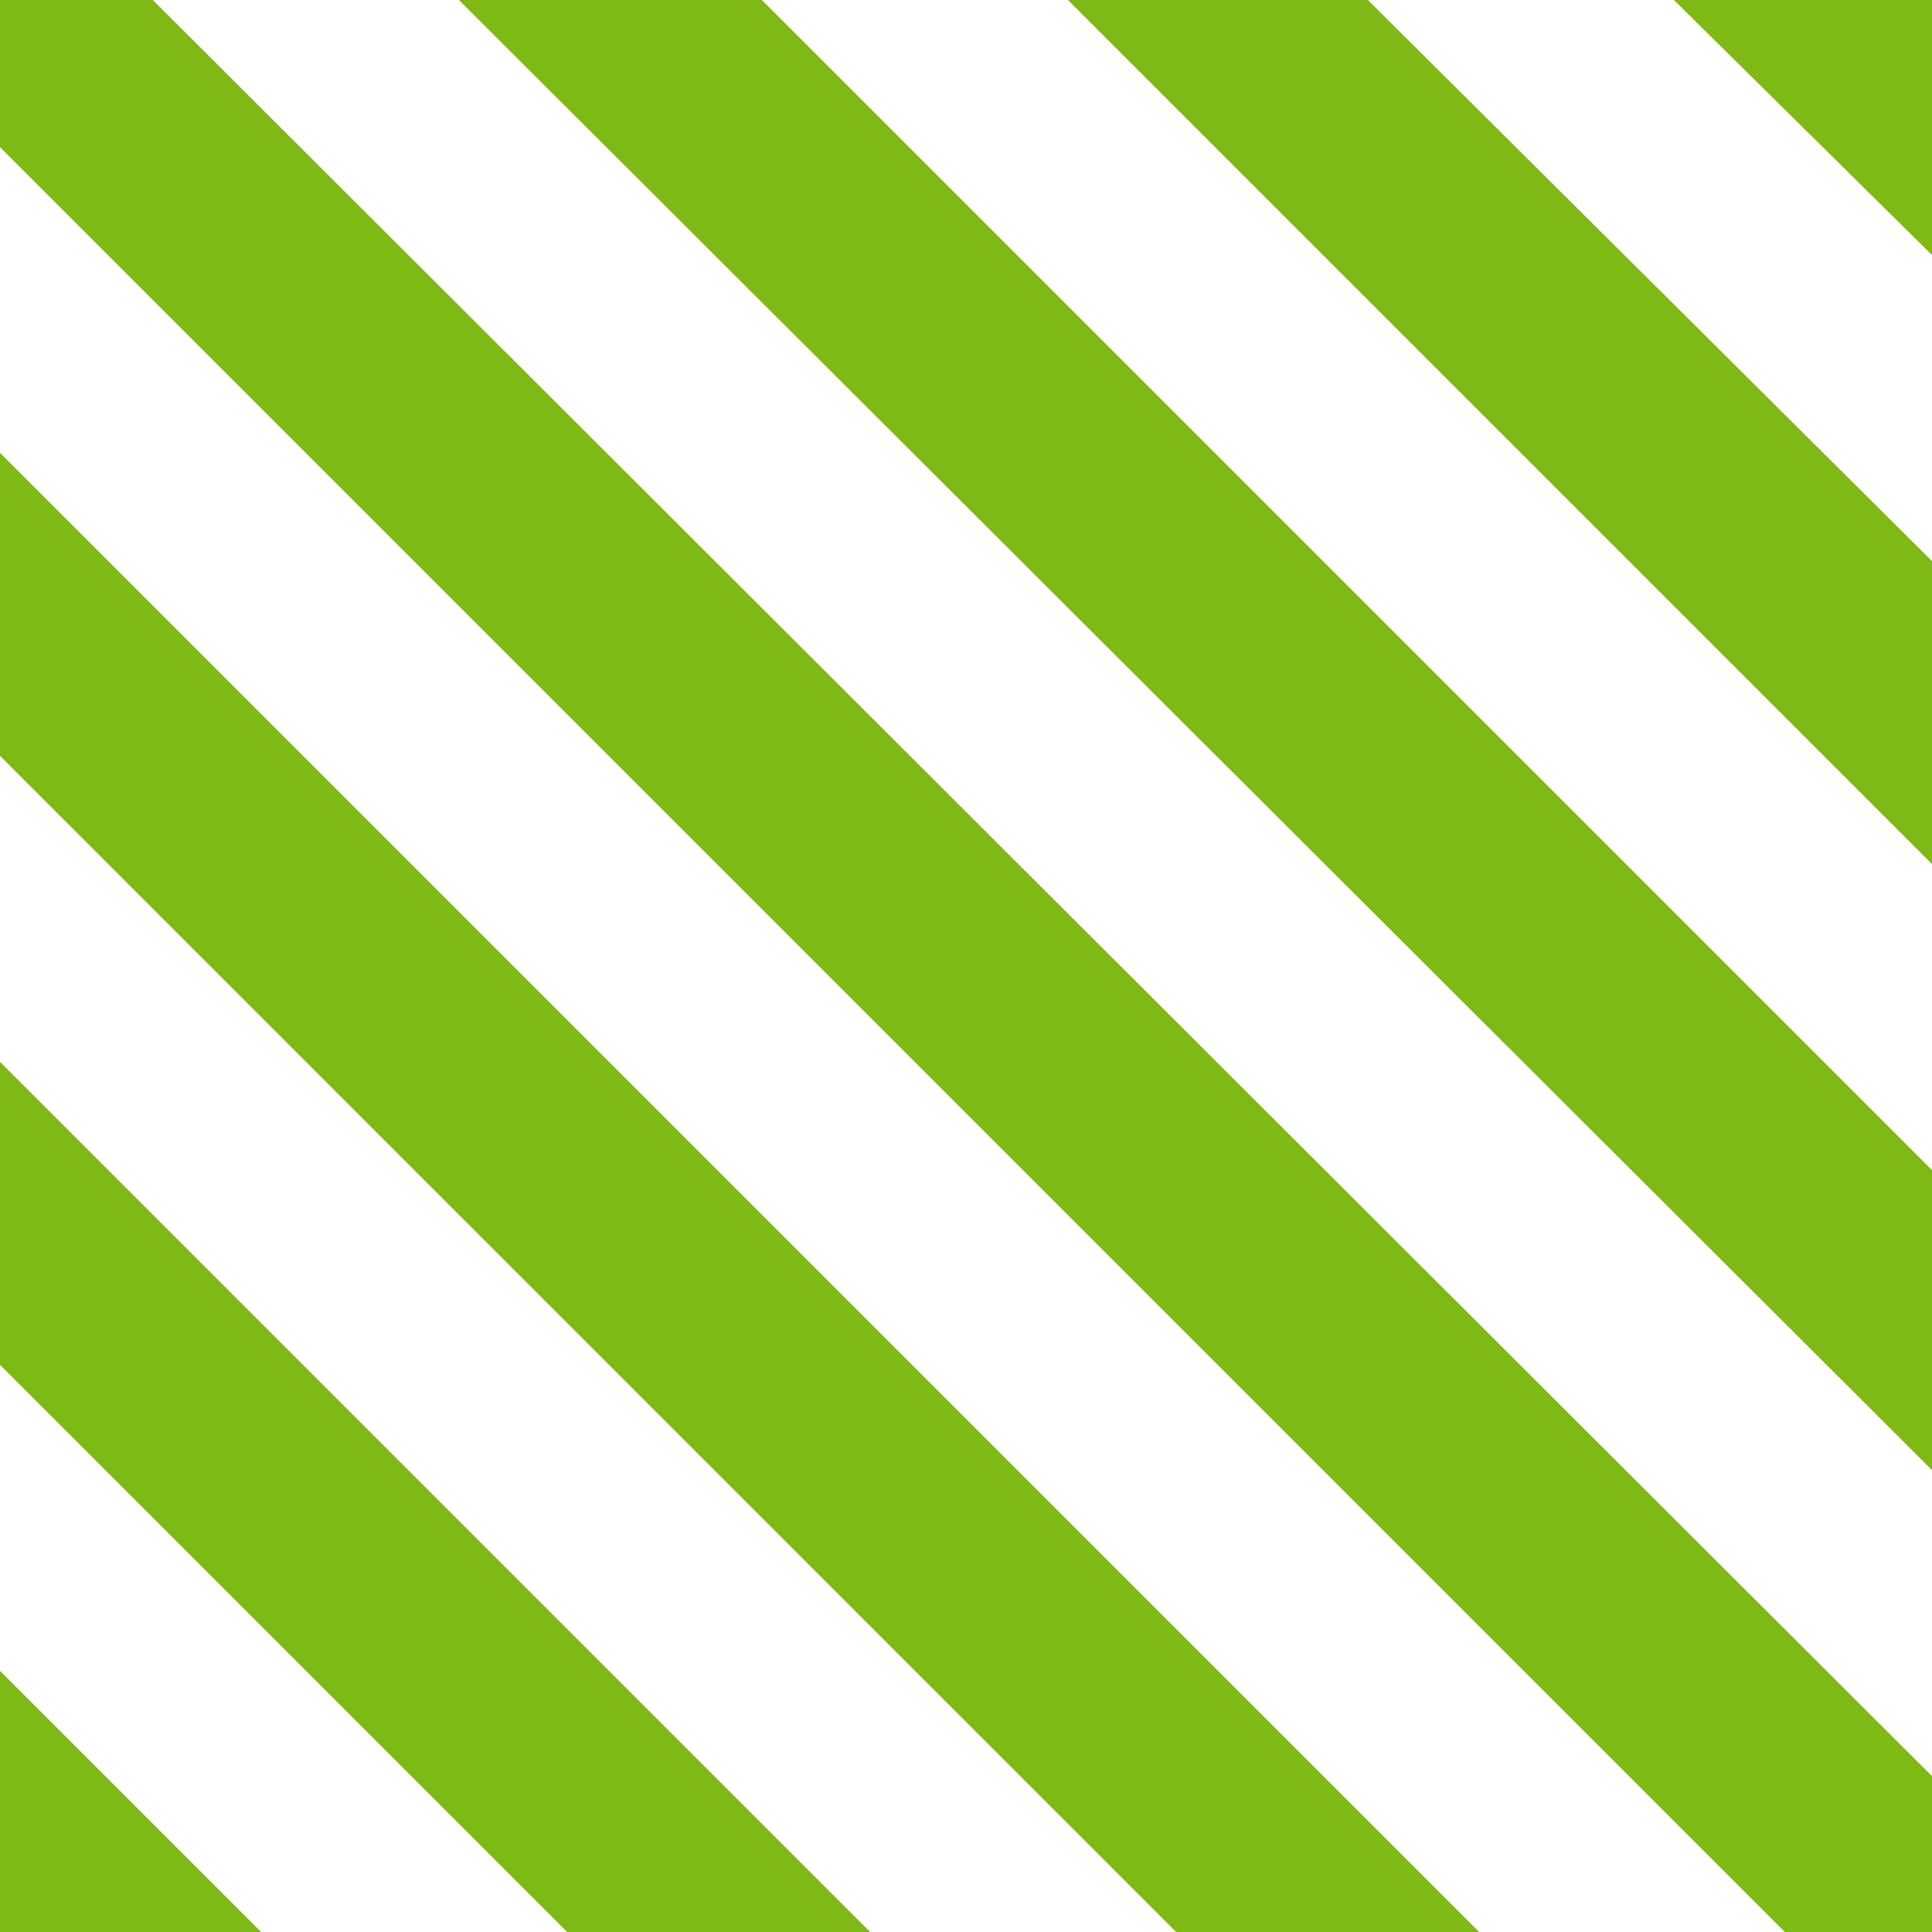 <?xml version="1.0" encoding="UTF-8"?> <svg xmlns="http://www.w3.org/2000/svg" xmlns:xlink="http://www.w3.org/1999/xlink" version="1.1" id="Ebene_1" x="0px" y="0px" viewBox="0 0 512 512" style="enable-background:new 0 0 512 512;" xml:space="preserve"> <style type="text/css"> .st0{fill:#7FB916;} </style> <polygon class="st0" points="0,200.3 311.7,512 392,512 0,120 "></polygon> <polygon class="st0" points="443.6,0 512,67.6 512,0 "></polygon> <polygon class="st0" points="121.6,0 512,389.6 512,310.1 201.9,0 "></polygon> <polygon class="st0" points="283,0 512,229 512,148.7 362.5,0 "></polygon> <polygon class="st0" points="0,0 0,39 473,512 512,512 512,470.7 40.5,0 "></polygon> <polygon class="st0" points="0,361.7 150.3,512 230.6,512 0,281.4 "></polygon> <polygon class="st0" points="0,512 69.2,512 0,442.8 "></polygon> </svg> 